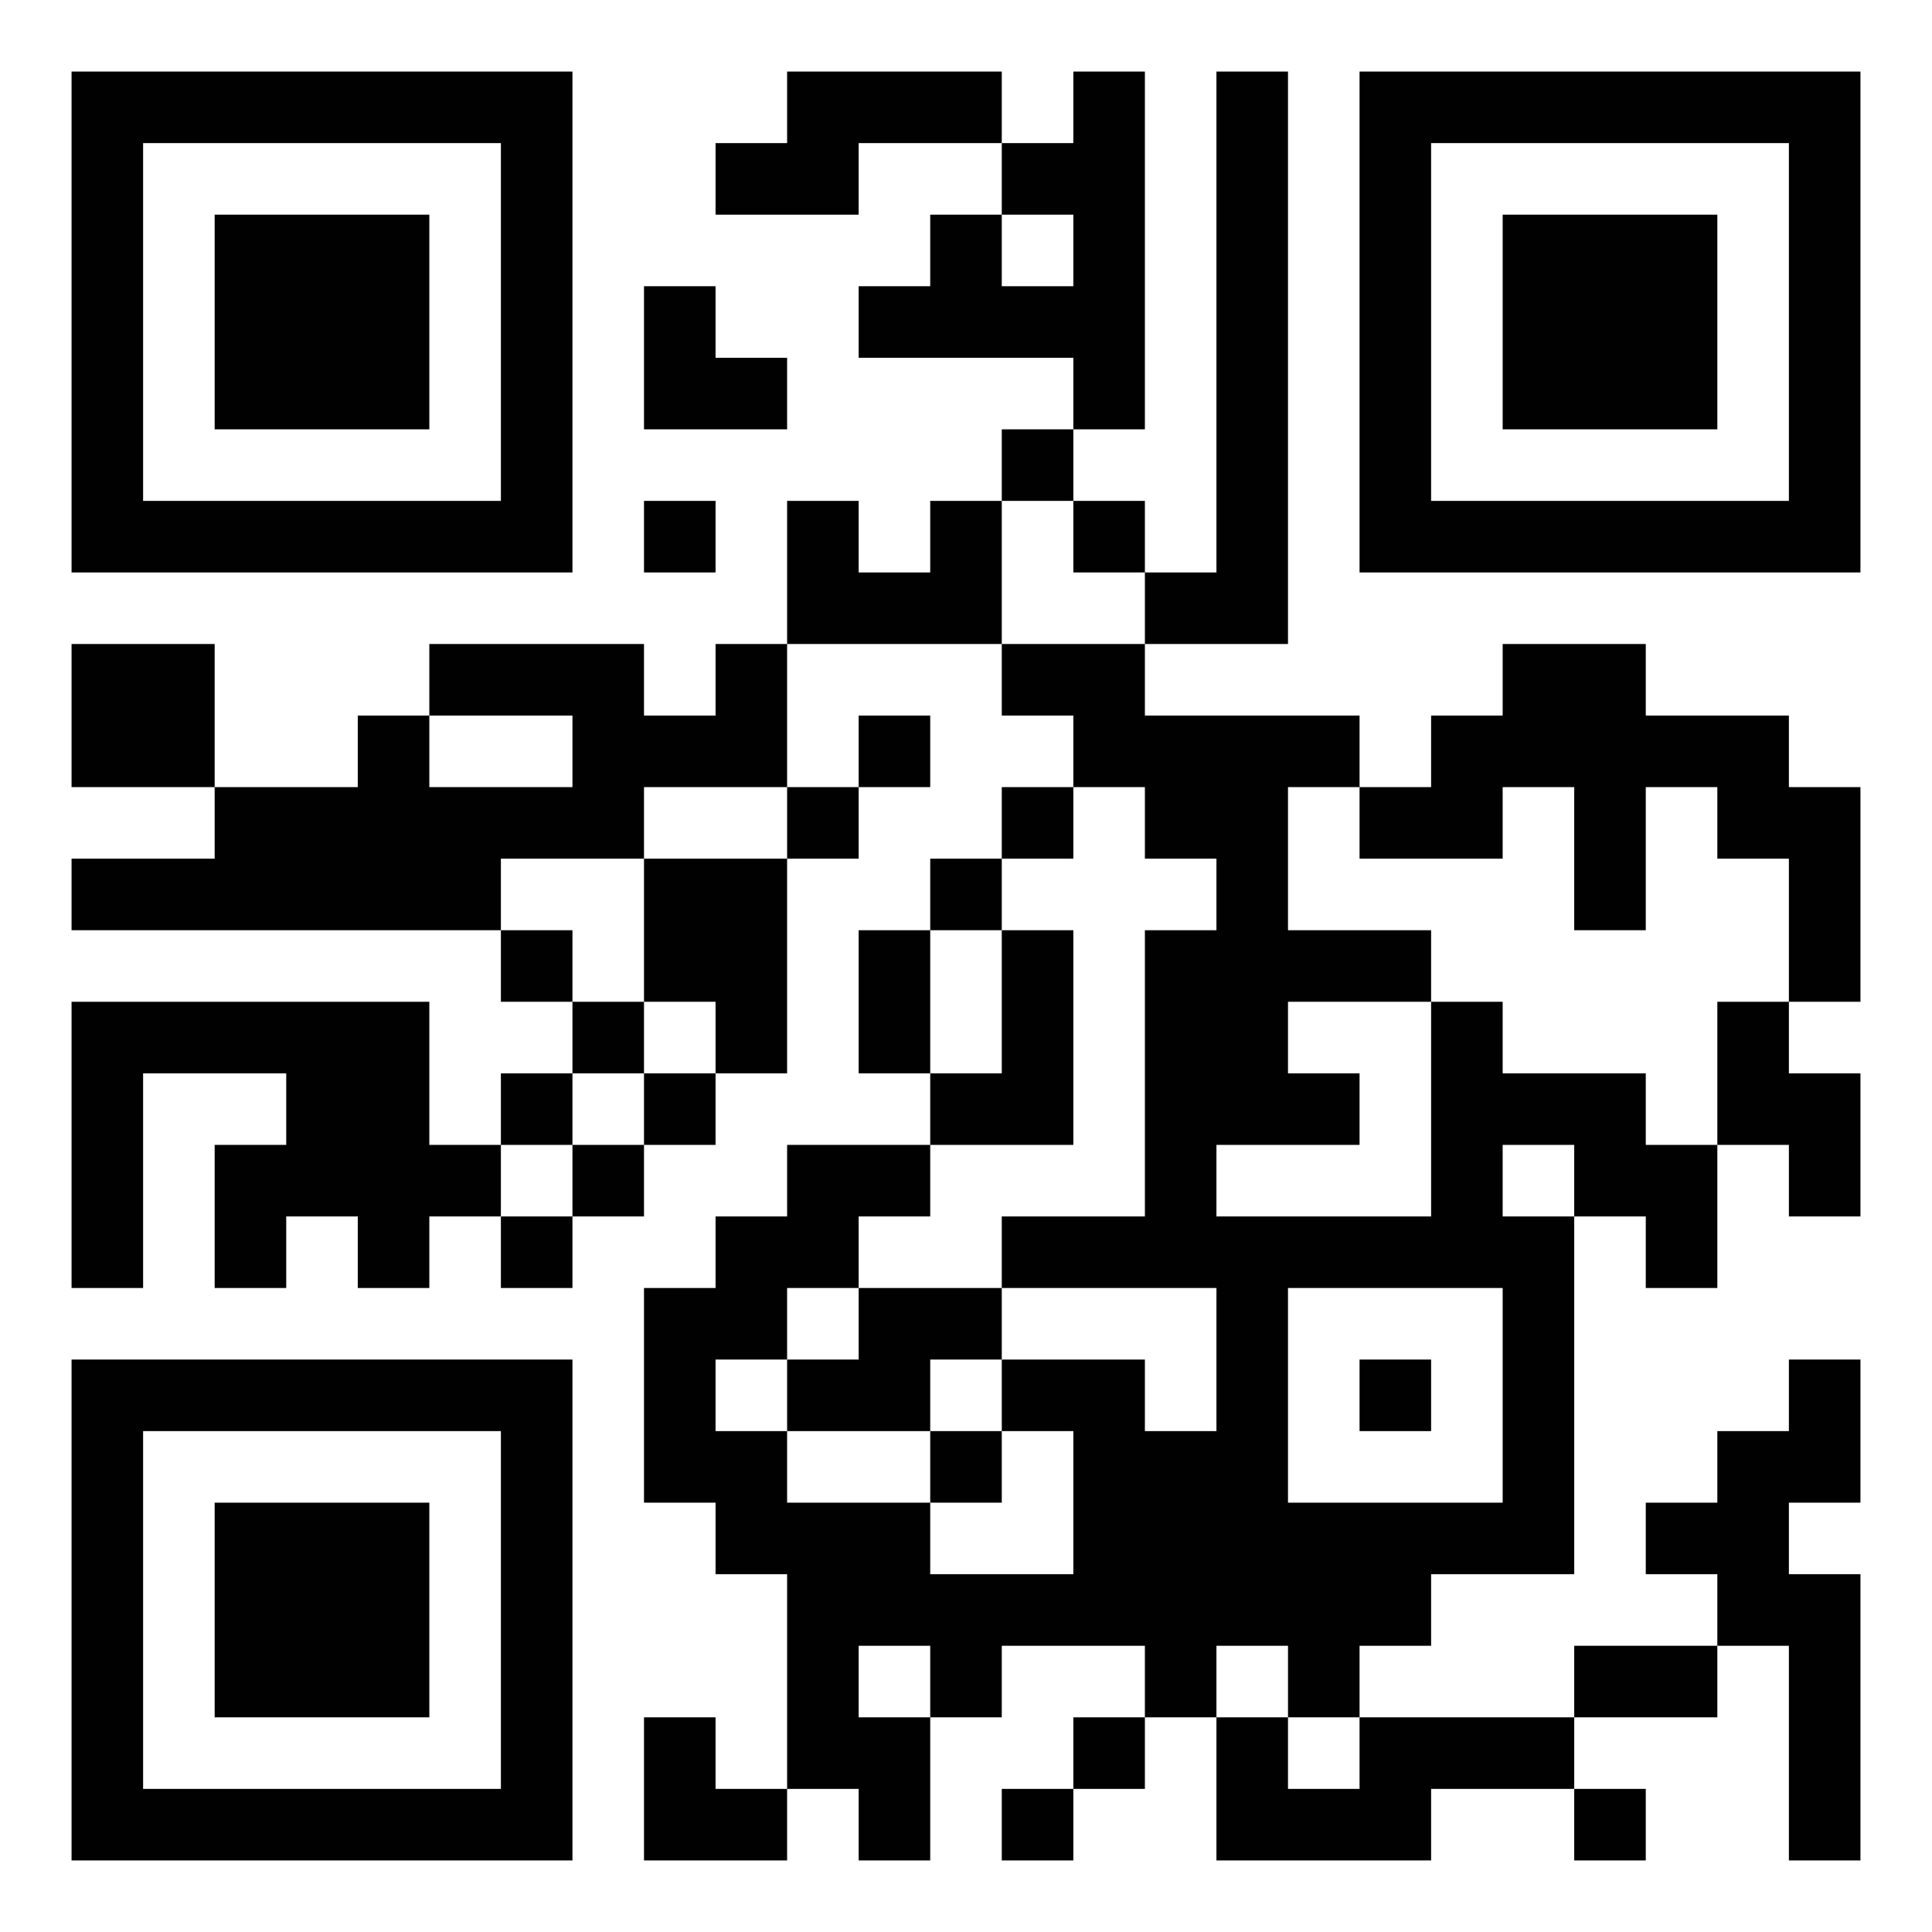 <?xml version="1.0" standalone="yes"?>
<svg xmlns="http://www.w3.org/2000/svg" width="1026" height="1026">
<path style="fill:#ffffff; stroke:none;" d="M0 0L0 1026L1026 1026L1026 0L0 0z"/>
<path style="fill:#010101; stroke:none;" d="M38 38L38 304L304 304L304 38L38 38M418 38L418 76L380 76L380 114L456 114L456 76L532 76L532 114L494 114L494 152L456 152L456 190L570 190L570 228L532 228L532 266L494 266L494 304L456 304L456 266L418 266L418 342L380 342L380 380L342 380L342 342L228 342L228 380L190 380L190 418L114 418L114 342L38 342L38 418L114 418L114 456L38 456L38 494L266 494L266 532L304 532L304 570L266 570L266 608L228 608L228 532L38 532L38 684L76 684L76 570L152 570L152 608L114 608L114 684L152 684L152 646L190 646L190 684L228 684L228 646L266 646L266 684L304 684L304 646L342 646L342 608L380 608L380 570L418 570L418 456L456 456L456 418L494 418L494 380L456 380L456 418L418 418L418 342L532 342L532 380L570 380L570 418L532 418L532 456L494 456L494 494L456 494L456 570L494 570L494 608L418 608L418 646L380 646L380 684L342 684L342 798L380 798L380 836L418 836L418 950L380 950L380 912L342 912L342 988L418 988L418 950L456 950L456 988L494 988L494 912L532 912L532 874L608 874L608 912L570 912L570 950L532 950L532 988L570 988L570 950L608 950L608 912L646 912L646 988L760 988L760 950L836 950L836 988L874 988L874 950L836 950L836 912L912 912L912 874L950 874L950 988L988 988L988 836L950 836L950 798L988 798L988 722L950 722L950 760L912 760L912 798L874 798L874 836L912 836L912 874L836 874L836 912L722 912L722 874L760 874L760 836L836 836L836 646L874 646L874 684L912 684L912 608L950 608L950 646L988 646L988 570L950 570L950 532L988 532L988 418L950 418L950 380L874 380L874 342L798 342L798 380L760 380L760 418L722 418L722 380L608 380L608 342L684 342L684 38L646 38L646 304L608 304L608 266L570 266L570 228L608 228L608 38L570 38L570 76L532 76L532 38L418 38M722 38L722 304L988 304L988 38L722 38z"/>
<path style="fill:#ffffff; stroke:none;" d="M76 76L76 266L266 266L266 76L76 76M760 76L760 266L950 266L950 76L760 76z"/>
<path style="fill:#010101; stroke:none;" d="M114 114L114 228L228 228L228 114L114 114z"/>
<path style="fill:#ffffff; stroke:none;" d="M532 114L532 152L570 152L570 114L532 114z"/>
<path style="fill:#010101; stroke:none;" d="M798 114L798 228L912 228L912 114L798 114M342 152L342 228L418 228L418 190L380 190L380 152L342 152M342 266L342 304L380 304L380 266L342 266z"/>
<path style="fill:#ffffff; stroke:none;" d="M532 266L532 342L608 342L608 304L570 304L570 266L532 266M228 380L228 418L304 418L304 380L228 380M342 418L342 456L266 456L266 494L304 494L304 532L342 532L342 570L304 570L304 608L266 608L266 646L304 646L304 608L342 608L342 570L380 570L380 532L342 532L342 456L418 456L418 418L342 418M570 418L570 456L532 456L532 494L494 494L494 570L532 570L532 494L570 494L570 608L494 608L494 646L456 646L456 684L418 684L418 722L380 722L380 760L418 760L418 798L494 798L494 836L570 836L570 760L532 760L532 722L608 722L608 760L646 760L646 684L532 684L532 646L608 646L608 494L646 494L646 456L608 456L608 418L570 418M684 418L684 494L760 494L760 532L684 532L684 570L722 570L722 608L646 608L646 646L760 646L760 532L798 532L798 570L874 570L874 608L912 608L912 532L950 532L950 456L912 456L912 418L874 418L874 494L836 494L836 418L798 418L798 456L722 456L722 418L684 418M798 608L798 646L836 646L836 608L798 608z"/>
<path style="fill:#010101; stroke:none;" d="M456 684L456 722L418 722L418 760L494 760L494 798L532 798L532 760L494 760L494 722L532 722L532 684L456 684z"/>
<path style="fill:#ffffff; stroke:none;" d="M684 684L684 798L798 798L798 684L684 684z"/>
<path style="fill:#010101; stroke:none;" d="M38 722L38 988L304 988L304 722L38 722M722 722L722 760L760 760L760 722L722 722z"/>
<path style="fill:#ffffff; stroke:none;" d="M76 760L76 950L266 950L266 760L76 760z"/>
<path style="fill:#010101; stroke:none;" d="M114 798L114 912L228 912L228 798L114 798z"/>
<path style="fill:#ffffff; stroke:none;" d="M456 874L456 912L494 912L494 874L456 874M646 874L646 912L684 912L684 950L722 950L722 912L684 912L684 874L646 874z"/>
</svg>
